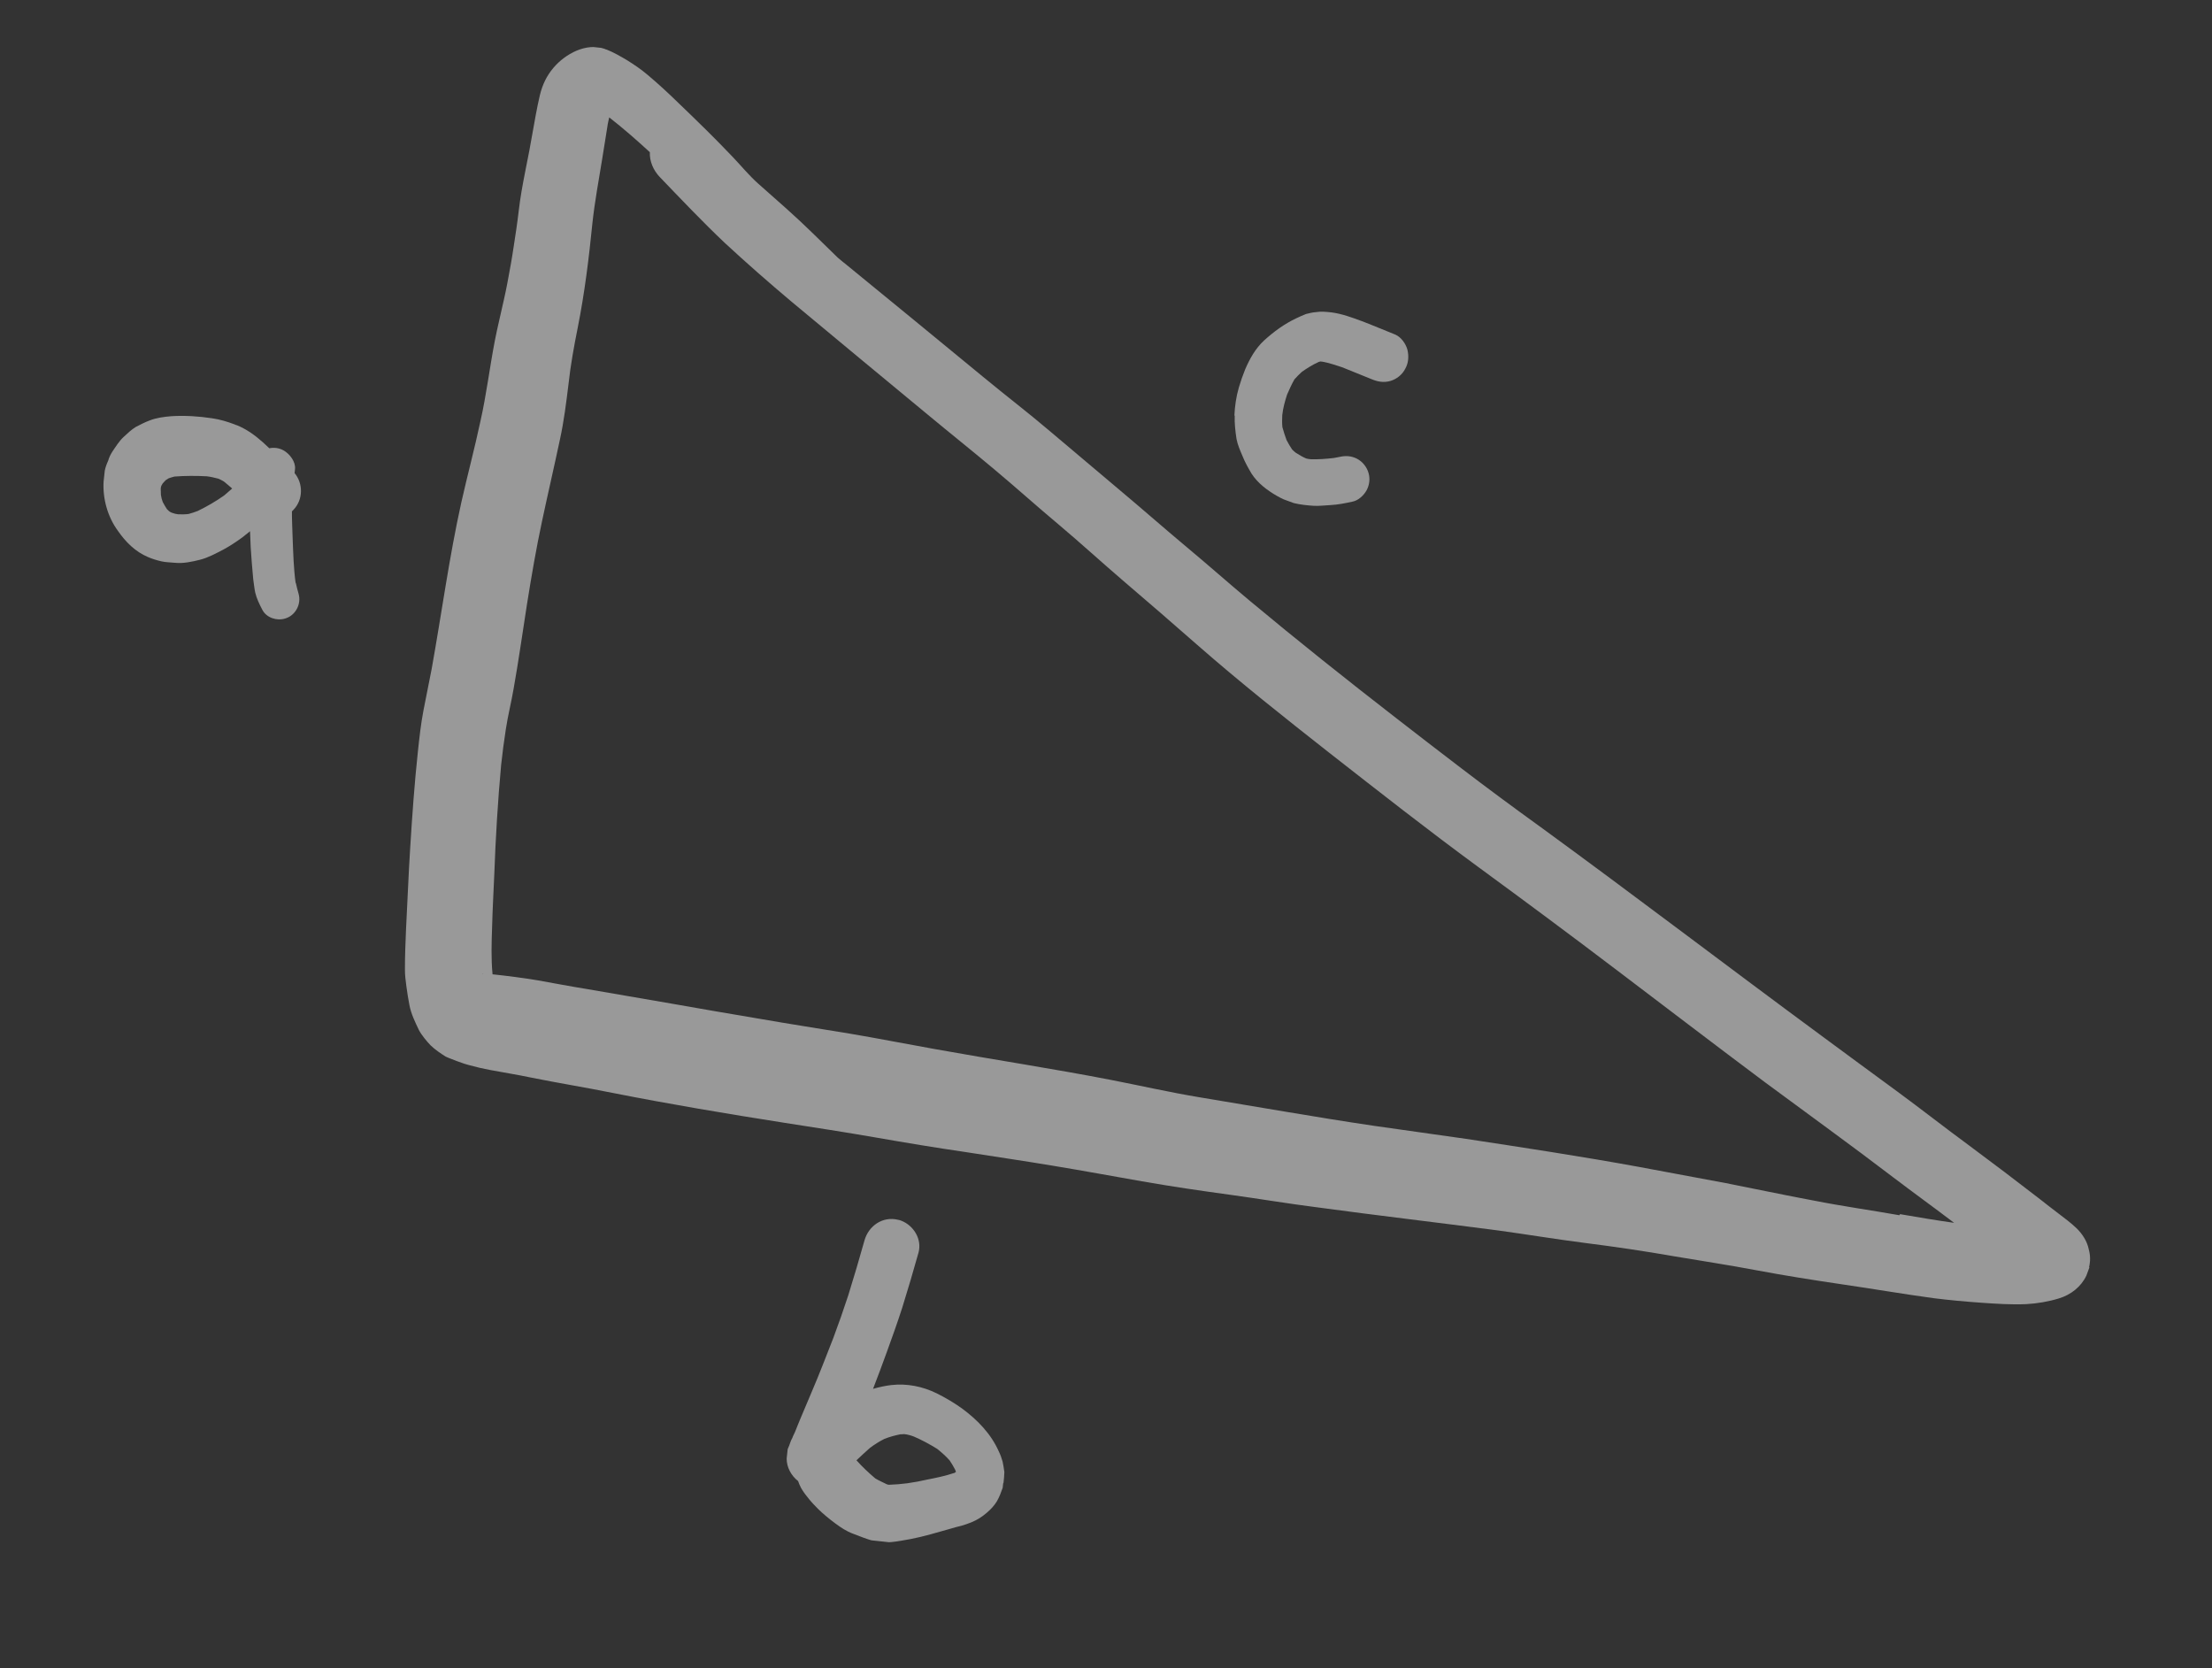 <svg xmlns="http://www.w3.org/2000/svg" width="187" height="141" viewBox="0 0 187 141" fill="none"><rect x="0" y="0" width="187" height="141" fill="#333333" stroke="none"/><g opacity="0.5" clip-path="url(#clip0_210_471)"><path d="M176.605 107.117C176.734 106.597 176.716 106.085 176.575 105.584C176.449 104.94 176.032 104.288 175.546 103.823C175.061 103.358 174.519 102.96 174.001 102.565C173.484 102.169 172.966 101.774 172.473 101.381C170.473 99.831 168.491 98.331 166.462 96.826C164.408 95.319 162.41 93.745 160.356 92.238C158.236 90.675 156.112 89.135 154.016 87.575C146.029 81.692 138.153 75.675 130.137 69.837C127.923 68.239 125.735 66.621 123.552 64.954C121.707 63.542 119.863 62.13 118.02 60.694C113.84 57.453 109.713 54.169 105.668 50.797C103.858 49.291 102.125 47.746 100.314 46.24C98.348 44.597 96.435 42.91 94.469 41.267C92.549 39.652 90.653 38.041 88.732 36.426C86.903 34.87 85.012 33.429 83.156 31.894C79.286 28.711 75.416 25.528 71.543 22.368C71.297 22.172 71.05 21.975 70.827 21.782C69.394 20.389 67.988 18.976 66.499 17.651C65.699 16.933 64.897 16.24 64.098 15.523C63.32 14.833 62.654 14.009 61.953 13.278C60.466 11.71 58.923 10.209 57.355 8.705C56.518 7.887 55.654 7.09 54.761 6.339C54.203 5.866 53.613 5.463 52.997 5.081C52.448 4.755 51.874 4.426 51.291 4.194C51.218 4.186 51.173 4.157 51.103 4.125C49.553 3.594 47.795 4.547 46.792 5.726C46.207 6.416 45.86 7.156 45.644 8.031C45.513 8.575 45.403 9.146 45.293 9.717C45.112 10.717 44.932 11.718 44.752 12.718C44.529 13.884 44.285 15.023 44.087 16.192C43.898 17.264 43.809 18.323 43.645 19.398C43.491 20.377 43.361 21.358 43.184 22.335C43.001 23.359 42.818 24.384 42.589 25.379C42.345 26.518 42.053 27.652 41.83 28.818C41.393 31.078 41.124 33.355 40.615 35.607C40.124 37.91 39.516 40.175 39.004 42.451C37.967 47.123 37.336 51.863 36.491 56.555C36.269 57.721 36.022 58.884 35.8 60.05C35.58 61.192 35.453 62.368 35.327 63.544C35.039 66.233 34.849 68.907 34.683 71.585C34.532 73.899 34.453 76.222 34.326 78.539C34.28 79.651 34.231 80.787 34.233 81.904C34.227 82.413 34.293 82.93 34.362 83.423C34.428 83.94 34.519 84.46 34.611 84.955C34.751 85.699 35.09 86.391 35.408 87.056C35.608 87.466 36.126 88.08 36.389 88.351C36.786 88.734 37.218 89.023 37.674 89.314C37.767 89.349 37.858 89.407 37.976 89.444C38.397 89.611 38.817 89.777 39.264 89.922C39.406 89.962 39.524 89.999 39.665 90.038C40.233 90.196 40.827 90.333 41.423 90.445C42.568 90.665 43.718 90.838 44.861 91.082C47.172 91.548 49.47 91.916 51.782 92.383C56.621 93.339 61.476 94.152 66.36 94.919C68.923 95.315 71.509 95.715 74.067 96.159C76.576 96.598 79.088 97.014 81.605 97.381C84.071 97.767 86.54 98.129 89.003 98.539C91.539 98.957 94.046 99.421 96.555 99.86C99.04 100.296 101.557 100.664 104.052 101.004C106.451 101.335 108.843 101.737 111.269 102.046C116.404 102.743 121.549 103.344 126.687 104.017C129.11 104.35 131.55 104.757 133.976 105.066C136.474 105.383 138.991 105.75 141.476 106.187C143.819 106.584 146.143 106.931 148.482 107.376C150.892 107.829 153.31 108.21 155.731 108.567C158.32 108.942 160.901 109.389 163.493 109.74C164.814 109.906 166.164 110.027 167.493 110.121C168.774 110.21 170.031 110.296 171.303 110.239C172.209 110.19 173.176 110.027 174.057 109.757C175.064 109.453 175.94 108.77 176.383 107.822C176.484 107.566 176.557 107.331 176.658 107.074L176.605 107.117ZM40.832 82.345C40.832 82.345 40.786 82.316 40.789 82.292C40.789 82.292 40.835 82.321 40.856 82.348L40.832 82.345ZM160.57 102.725C158.157 102.296 155.758 101.966 153.35 101.489C150.843 101.026 148.368 100.493 145.888 100.008C143.43 99.55 140.996 99.094 138.537 98.636C133.69 97.752 128.803 97.009 123.916 96.266C121.327 95.891 118.711 95.537 116.122 95.162C113.629 94.797 111.166 94.387 108.678 93.974C106.262 93.569 103.847 93.164 101.431 92.759C98.944 92.347 96.496 91.792 94.04 91.31C89.056 90.338 84.025 89.58 79.033 88.68C76.62 88.251 74.212 87.774 71.821 87.371C69.285 86.953 66.722 86.557 64.189 86.115C61.702 85.702 59.216 85.266 56.707 84.826C54.34 84.427 51.975 84.003 49.608 83.603C48.219 83.381 46.812 83.109 45.427 82.863C44.159 82.654 42.886 82.493 41.634 82.359C41.634 82.359 41.634 82.359 41.637 82.335C41.511 81.01 41.556 79.679 41.602 78.349C41.639 76.872 41.724 75.4 41.787 73.901C41.9 70.805 42.083 67.742 42.365 64.664C42.473 63.656 42.605 62.65 42.762 61.647C42.934 60.5 43.226 59.366 43.424 58.198C43.85 55.816 44.18 53.423 44.561 51.011C44.931 48.696 45.325 46.383 45.813 44.105C46.307 41.778 46.848 39.457 47.341 37.13C47.677 35.588 47.869 34.031 48.06 32.473C48.233 30.865 48.523 29.294 48.84 27.701C49.419 24.801 49.787 21.829 50.08 18.875C50.276 17.05 50.613 15.265 50.906 13.452C51.051 12.545 51.2 11.614 51.346 10.707C51.374 10.443 51.451 10.184 51.503 9.922C52.694 10.851 53.829 11.847 54.937 12.865C54.905 13.614 55.213 14.375 55.782 14.971C57.578 16.839 59.371 18.731 61.249 20.511C63.087 22.213 64.979 23.873 66.899 25.487C70.743 28.692 74.589 31.873 78.435 35.054C80.312 36.615 82.219 38.131 84.073 39.689C85.904 41.221 87.68 42.82 89.512 44.352C91.366 45.911 93.161 47.56 95.012 49.143C97.064 50.893 99.113 52.667 101.16 54.465C104.787 57.646 108.579 60.651 112.373 63.632C116.551 66.897 120.705 70.16 124.97 73.288C128.898 76.162 132.799 79.058 136.671 81.998C140.859 85.167 145.021 88.358 149.236 91.505C152.845 94.175 156.483 96.799 160.038 99.512C161.749 100.812 163.489 102.067 165.199 103.368C163.664 103.154 162.158 102.896 160.628 102.634L160.57 102.725Z" fill="white"></path><path d="M24.997 49.324C24.818 48.042 24.789 46.728 24.736 45.411C24.717 44.681 24.674 43.948 24.679 43.22C24.732 43.177 24.785 43.134 24.814 43.089C25.637 42.23 25.637 40.87 24.904 39.991C24.916 39.87 24.927 39.775 24.94 39.654C25.007 39.03 24.493 38.368 23.966 38.069C23.574 37.857 23.165 37.813 22.767 37.892C22.59 37.727 22.413 37.562 22.236 37.398C21.592 36.819 20.847 36.277 20.03 35.947C19.958 35.939 19.912 35.91 19.843 35.878C19.211 35.64 18.598 35.453 17.903 35.354C16.801 35.187 15.616 35.109 14.488 35.182C13.85 35.235 13.232 35.314 12.648 35.543C12.242 35.694 11.855 35.895 11.469 36.096C11.103 36.324 10.778 36.629 10.454 36.934C10.075 37.282 9.781 37.76 9.491 38.19C9.345 38.417 9.22 38.671 9.141 38.954C9.014 39.232 8.911 39.512 8.856 39.798C8.822 40.11 8.791 40.398 8.758 40.71C8.676 42.158 9.096 43.684 9.967 44.87C10.62 45.814 11.434 46.63 12.505 47.085C12.877 47.246 13.254 47.359 13.634 47.449C14.014 47.538 14.404 47.532 14.789 47.573C15.487 47.648 16.235 47.485 16.911 47.315C17.587 47.145 18.259 46.78 18.878 46.458C19.446 46.154 19.971 45.798 20.499 45.418C20.712 45.246 20.925 45.075 21.138 44.904C21.163 45.805 21.212 46.708 21.288 47.591C21.335 48.057 21.361 48.497 21.408 48.963C21.466 49.334 21.497 49.725 21.579 50.098C21.696 50.596 21.936 51.084 22.178 51.547C22.52 52.215 23.39 52.502 24.095 52.287C24.973 52.041 25.491 51.077 25.244 50.2C25.157 49.876 25.068 49.575 25.005 49.252L24.997 49.324ZM18.955 41.877C18.244 42.383 17.492 42.813 16.721 43.191C16.467 43.285 16.213 43.38 15.938 43.447C15.642 43.488 15.35 43.481 15.059 43.474C14.89 43.456 14.725 43.414 14.537 43.345C14.468 43.314 14.374 43.279 14.307 43.224C14.24 43.168 14.175 43.088 14.108 43.032C13.984 42.825 13.858 42.641 13.758 42.436C13.683 42.234 13.631 42.034 13.604 41.837C13.598 41.666 13.594 41.472 13.588 41.301C13.596 41.229 13.606 41.133 13.638 41.064C13.67 40.994 13.726 40.927 13.757 40.858C13.84 40.77 13.922 40.681 14.005 40.593C14.085 40.529 14.186 40.491 14.266 40.427C14.418 40.37 14.568 40.338 14.744 40.284C15.653 40.212 16.578 40.214 17.473 40.261C17.81 40.297 18.142 40.382 18.474 40.466C18.637 40.532 18.774 40.619 18.935 40.709C19.181 40.906 19.404 41.1 19.627 41.294C19.411 41.489 19.198 41.66 18.982 41.856L18.955 41.877Z" fill="white"></path><path d="M84.837 125.334C84.87 125.022 84.901 124.734 84.908 124.443C84.867 124.148 84.825 123.852 84.76 123.553C84.671 123.252 84.579 122.976 84.438 122.693C83.772 121.189 82.631 120.023 81.323 119.057C80.645 118.571 79.935 118.155 79.195 117.784C77.993 117.194 76.682 116.932 75.351 117.08C74.809 117.144 74.309 117.26 73.807 117.4C74.21 116.375 74.59 115.323 74.968 114.296C75.418 113.057 75.87 111.795 76.271 110.551C76.754 109 77.213 107.447 77.648 105.891C77.964 104.76 77.238 103.589 76.186 103.185C76.092 103.15 75.998 103.116 75.902 103.106C74.62 102.798 73.437 103.618 73.086 104.843C72.651 106.399 72.192 107.952 71.709 109.503C71.311 110.722 70.89 111.916 70.446 113.106C69.843 114.644 69.266 116.16 68.617 117.669C68.321 118.39 68 119.108 67.704 119.829C67.542 120.2 67.405 120.574 67.24 120.969C67.172 121.156 67.055 121.337 66.984 121.548C66.922 121.663 66.862 121.778 66.825 121.895C66.753 122.106 66.684 122.293 66.589 122.501C66.561 122.765 66.532 123.029 66.504 123.293C66.499 124.021 66.884 124.742 67.469 125.194C67.544 125.396 67.62 125.598 67.722 125.779C67.927 126.141 68.142 126.407 68.4 126.726C68.636 127.019 68.878 127.263 69.141 127.534C69.581 127.97 70.096 128.389 70.592 128.758C71.088 129.127 71.565 129.445 72.127 129.651C72.665 129.855 73.225 130.085 73.792 130.243C74.807 130.546 75.931 130.278 76.973 130.099C78.116 129.881 79.224 129.539 80.353 129.223C80.655 129.134 80.957 129.045 81.256 128.98C81.558 128.891 81.835 128.8 82.115 128.684C82.625 128.472 82.99 128.244 83.419 127.877C83.768 127.575 84.043 127.288 84.279 126.901C84.489 126.535 84.626 126.161 84.766 125.764C84.779 125.644 84.792 125.524 84.805 125.404L84.837 125.334ZM80.605 124.613C80.605 124.613 80.658 124.57 80.685 124.549C80.658 124.57 80.632 124.591 80.605 124.613ZM80.639 124.519C79.932 124.759 79.16 124.919 78.439 125.06C77.865 125.193 77.293 125.301 76.7 125.383C76.181 125.449 75.69 125.493 75.153 125.509C75.08 125.501 75.032 125.496 74.963 125.464C74.638 125.308 74.29 125.149 73.993 124.971C73.435 124.499 72.882 123.978 72.404 123.441C72.782 123.093 73.136 122.743 73.539 122.397C73.936 122.1 74.328 121.851 74.765 121.631C75.198 121.459 75.649 121.337 76.122 121.242C76.242 121.255 76.344 121.217 76.464 121.23C76.729 121.259 77.012 121.338 77.269 121.438C77.944 121.729 78.611 122.092 79.228 122.474C79.608 122.782 79.965 123.087 80.29 123.462C80.457 123.723 80.624 123.984 80.764 124.266C80.759 124.314 80.802 124.367 80.821 124.417C80.767 124.46 80.717 124.479 80.663 124.522L80.639 124.519Z" fill="white"></path><path d="M104.381 35.119C104.357 35.797 104.434 36.436 104.533 37.102C104.626 37.598 104.842 38.083 105.036 38.54C105.247 39.073 105.513 39.538 105.801 40.031C106.323 40.84 107.111 41.434 107.937 41.911C108.143 42.03 108.328 42.123 108.537 42.218C108.818 42.321 109.099 42.424 109.38 42.527C109.926 42.659 110.479 42.718 111.06 42.756C111.544 42.784 112.014 42.713 112.503 42.693C113.115 42.661 113.737 42.534 114.335 42.404C114.832 42.311 115.293 41.875 115.534 41.44C115.779 40.98 115.835 40.452 115.692 39.976C115.551 39.475 115.185 39.023 114.725 38.779C114.24 38.533 113.756 38.505 113.256 38.621C113.107 38.654 112.933 38.684 112.76 38.714C112.118 38.791 111.456 38.841 110.801 38.819C110.68 38.806 110.536 38.791 110.418 38.754C110.115 38.624 109.818 38.447 109.545 38.272C109.432 38.187 109.343 38.104 109.233 37.995C109.067 37.735 108.9 37.474 108.76 37.192C108.627 36.838 108.519 36.486 108.413 36.111C108.377 35.767 108.386 35.452 108.401 35.09C108.465 34.49 108.624 33.924 108.806 33.361C108.999 32.92 109.193 32.48 109.431 32.068C109.626 31.846 109.844 31.627 110.06 31.431C110.508 31.115 110.977 30.826 111.489 30.589C111.537 30.595 111.591 30.552 111.639 30.557C111.687 30.562 111.759 30.57 111.807 30.575C112.38 30.685 112.92 30.864 113.461 31.044C114.278 31.374 115.094 31.705 115.911 32.035C116.447 32.263 116.947 32.365 117.524 32.208C118.076 32.049 118.556 31.664 118.805 31.156C119.076 30.675 119.114 30.097 118.978 29.548C118.837 29.047 118.436 28.47 117.922 28.269C117.199 27.973 116.452 27.674 115.729 27.378C115.518 27.307 115.333 27.214 115.121 27.143C114.278 26.834 113.459 26.528 112.571 26.408C112.114 26.359 111.68 26.312 111.234 26.386C110.964 26.405 110.689 26.473 110.414 26.541C110.134 26.656 109.854 26.772 109.571 26.912C108.571 27.387 107.699 28.022 106.863 28.782C106.133 29.456 105.65 30.327 105.261 31.232C105.062 31.721 104.885 32.236 104.732 32.753C104.503 33.53 104.391 34.343 104.354 35.141L104.381 35.119Z" fill="white"></path></g><defs><clipPath id="clip0_210_471"><rect width="174" height="123" fill="white" transform="translate(13.128) rotate(6.127)"></rect></clipPath></defs></svg>